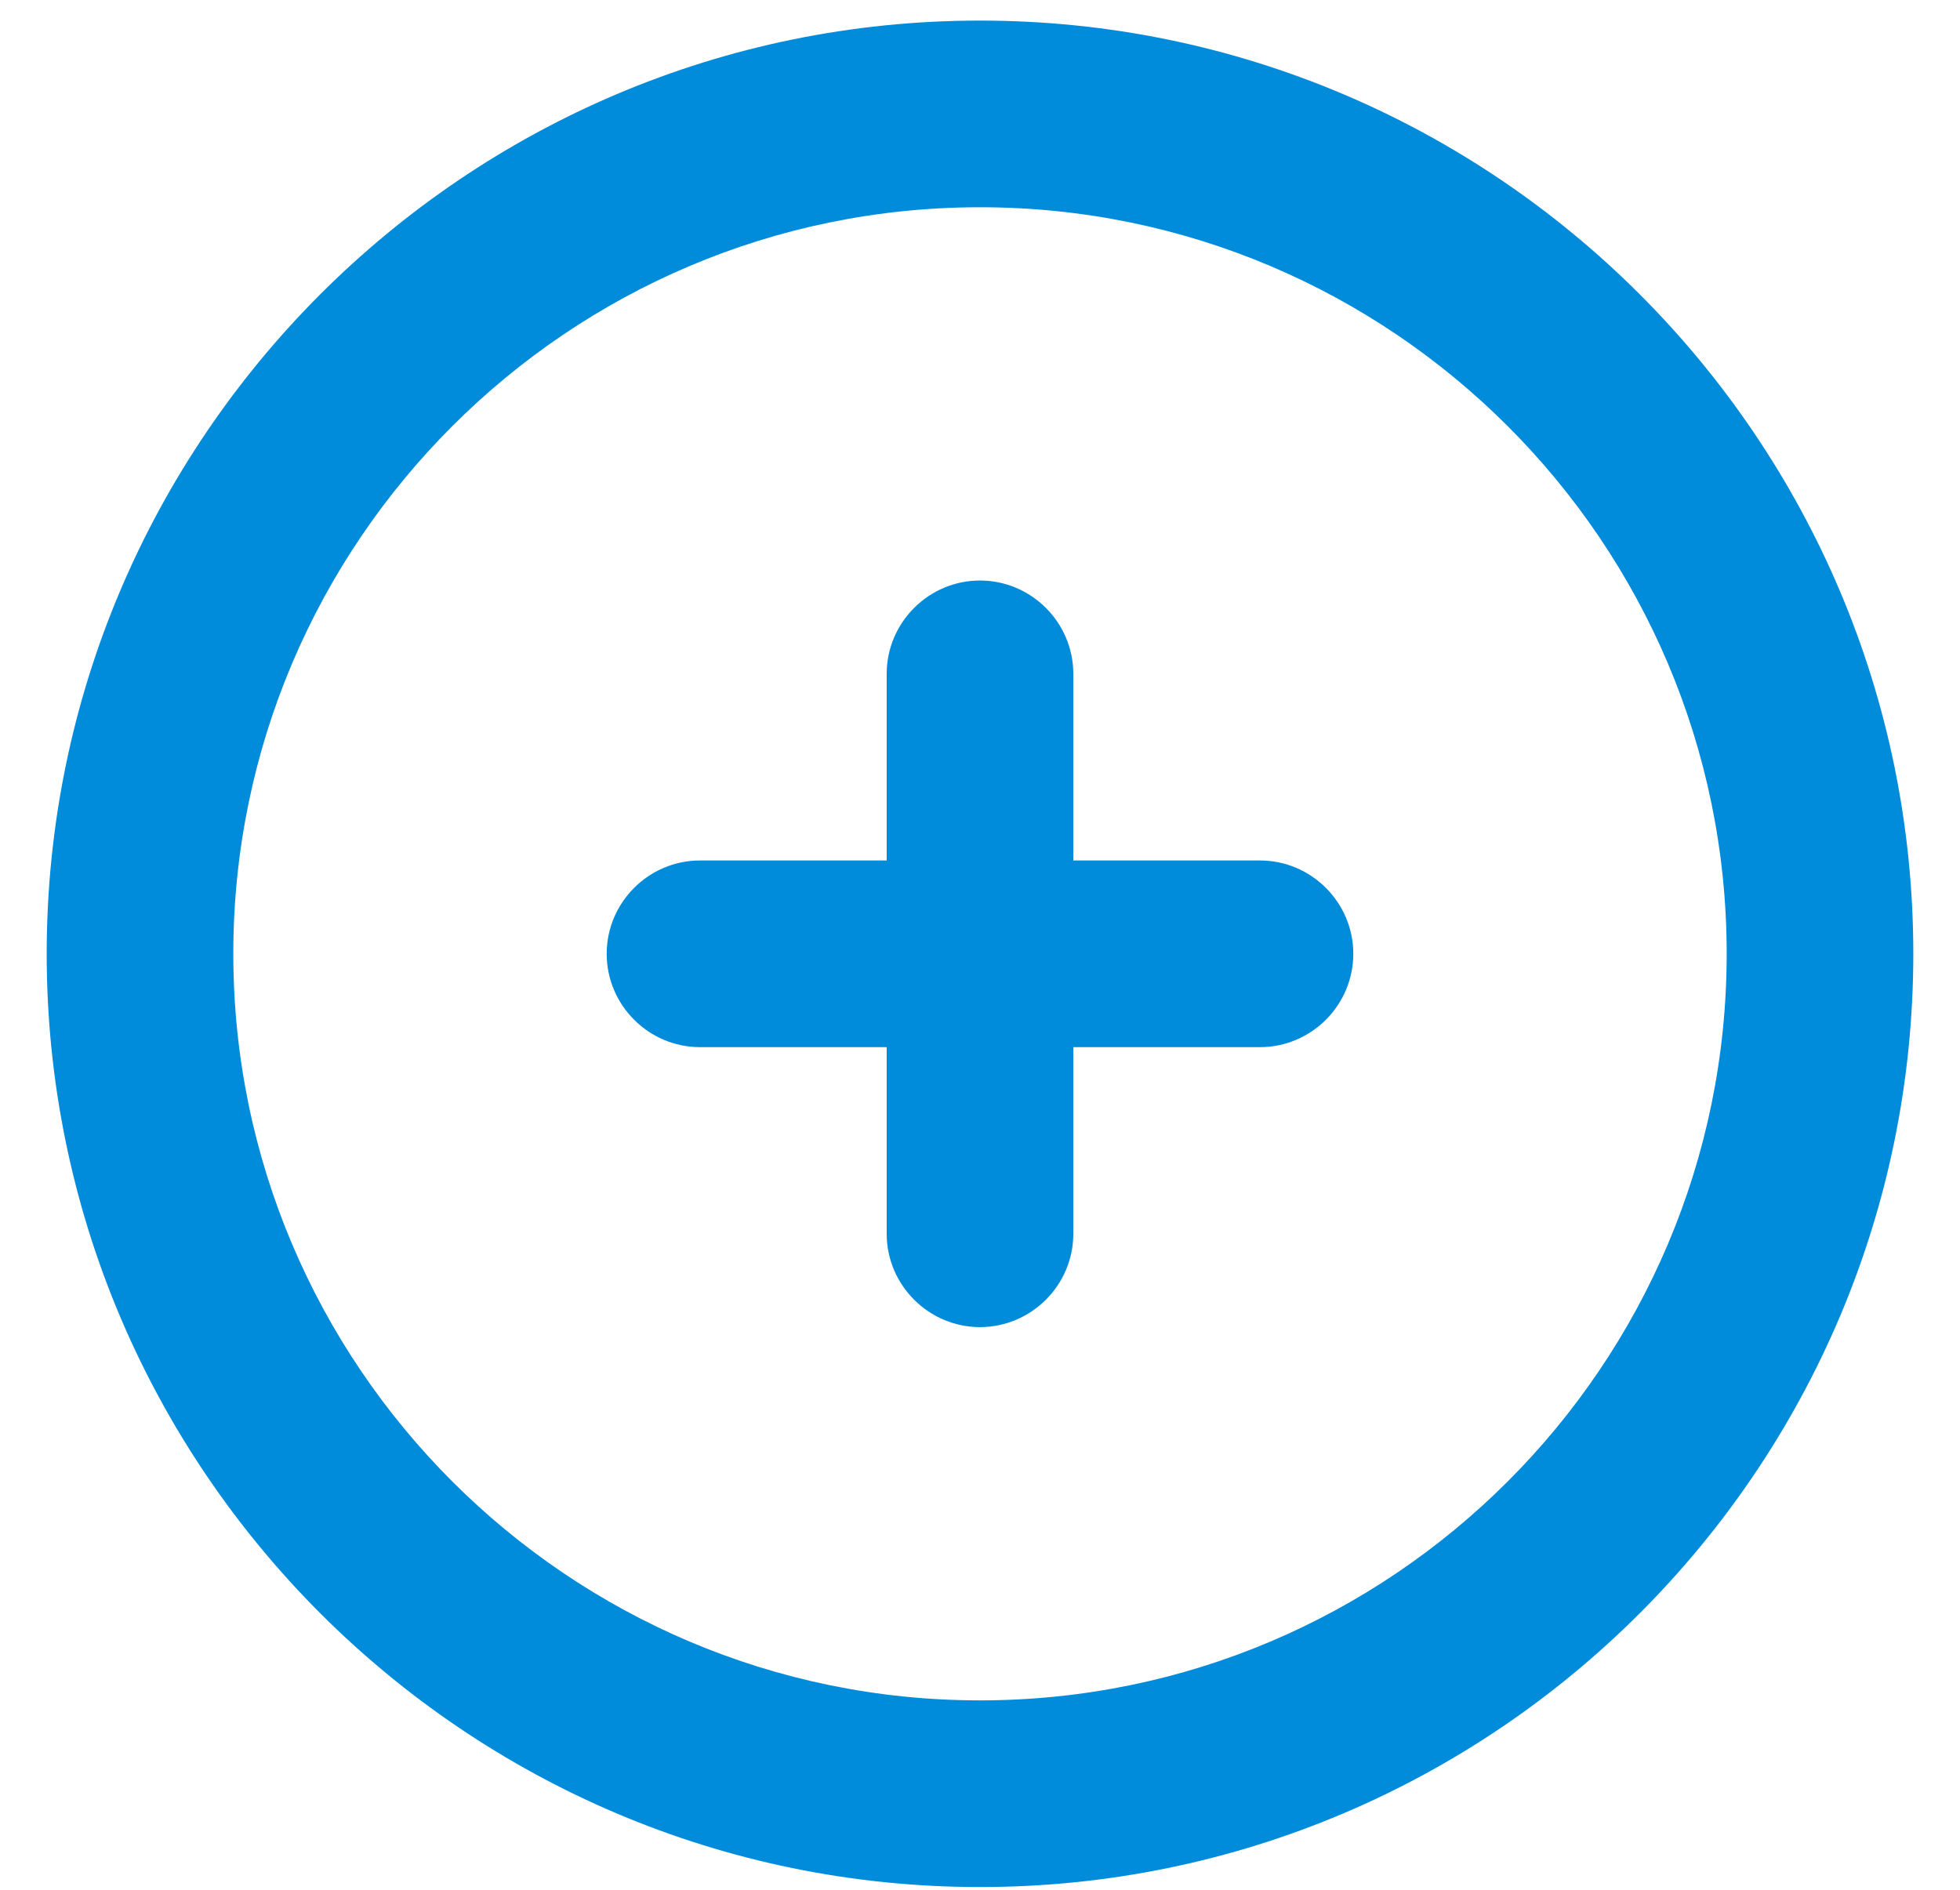 <svg width="28" height="27" viewBox="0 0 28 27" fill="none" xmlns="http://www.w3.org/2000/svg">
<path fill-rule="evenodd" clip-rule="evenodd" d="M18 12.294L15.333 12.294V9.627C15.333 8.894 14.733 8.294 14 8.294C13.267 8.294 12.667 8.894 12.667 9.627V12.294H10C9.267 12.294 8.667 12.894 8.667 13.627C8.667 14.361 9.267 14.961 10 14.961H12.667L12.667 17.628C12.667 18.361 13.267 18.961 14 18.961C14.733 18.961 15.333 18.361 15.333 17.628L15.333 14.961L18 14.961C18.733 14.961 19.333 14.361 19.333 13.627C19.333 12.894 18.733 12.294 18 12.294ZM14 24.294C8.119 24.294 3.333 19.509 3.333 13.627C3.333 7.746 8.119 2.961 14 2.961C19.881 2.961 24.667 7.746 24.667 13.627C24.667 19.509 19.881 24.294 14 24.294ZM14 0.294C6.648 0.294 0.667 6.275 0.667 13.627C0.667 20.979 6.648 26.961 14 26.961C21.352 26.961 27.333 20.979 27.333 13.627C27.333 6.275 21.352 0.294 14 0.294Z" fill="#008CDB"/>
</svg>

